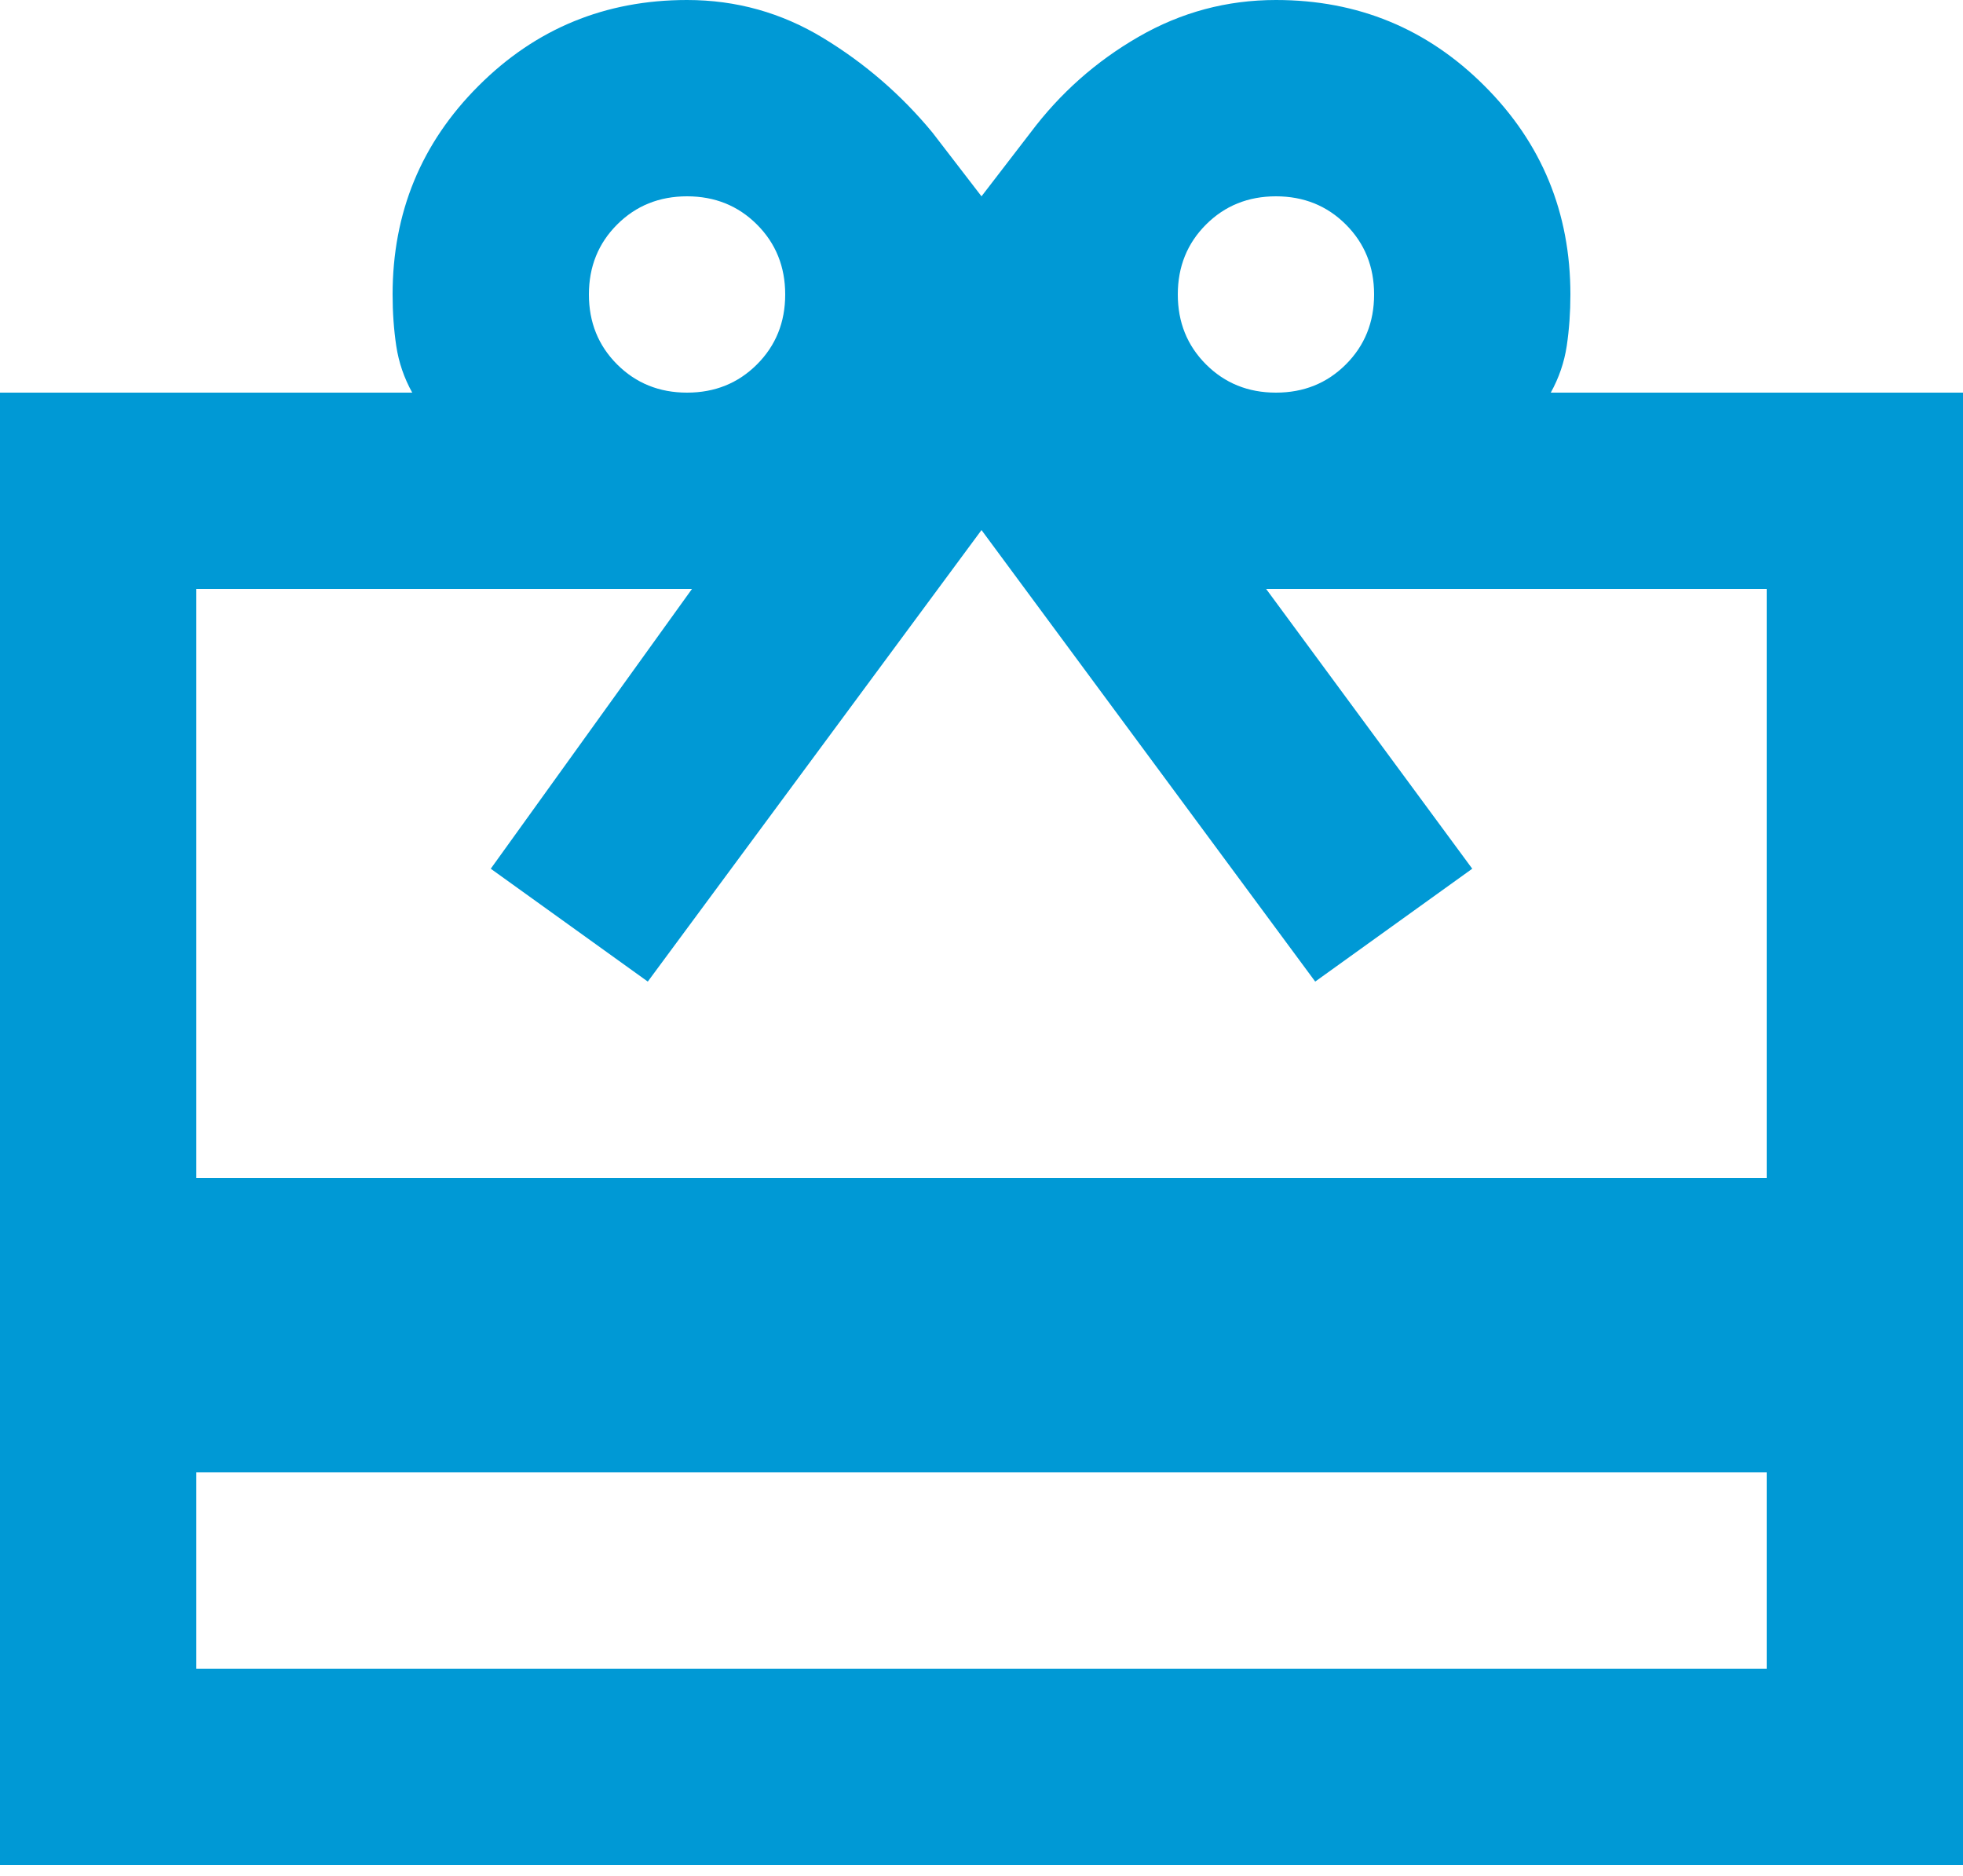 <svg width="45" height="43" viewBox="0 0 45 43" fill="none" xmlns="http://www.w3.org/2000/svg">
<path id="Shape" fill-rule="evenodd" clip-rule="evenodd" d="M0 9H9.45C9.262 8.662 9.141 8.306 9.084 7.931C9.028 7.556 9 7.162 9 6.75C9 4.875 9.656 3.281 10.969 1.969C12.281 0.656 13.875 0 15.75 0C16.875 0 17.916 0.291 18.872 0.872C19.828 1.453 20.663 2.175 21.375 3.038L22.5 4.5L23.625 3.038C24.3 2.138 25.125 1.406 26.1 0.844C27.075 0.281 28.125 0 29.25 0C31.125 0 32.719 0.656 34.031 1.969C35.344 3.281 36 4.875 36 6.75C36 7.162 35.972 7.556 35.916 7.931C35.859 8.306 35.737 8.662 35.55 9H45V42.75H0V9ZM4.5 33.75V38.25H40.5V33.75H4.5ZM40.5 13.5V27H4.5V13.5H15.863L11.25 19.913L14.85 22.5L22.5 12.15L30.15 22.5L33.75 19.913L29.025 13.5H40.5ZM15.75 9C16.387 9 16.922 8.784 17.353 8.353C17.784 7.922 18 7.388 18 6.75C18 6.112 17.784 5.578 17.353 5.147C16.922 4.716 16.387 4.5 15.75 4.5C15.113 4.5 14.578 4.716 14.147 5.147C13.716 5.578 13.5 6.112 13.5 6.75C13.5 7.388 13.716 7.922 14.147 8.353C14.578 8.784 15.113 9 15.75 9ZM30.853 8.353C30.422 8.784 29.887 9 29.25 9C28.613 9 28.078 8.784 27.647 8.353C27.216 7.922 27 7.388 27 6.75C27 6.112 27.216 5.578 27.647 5.147C28.078 4.716 28.613 4.5 29.25 4.5C29.887 4.5 30.422 4.716 30.853 5.147C31.284 5.578 31.5 6.112 31.5 6.75C31.5 7.388 31.284 7.922 30.853 8.353Z" fill="#0099D5"/>
</svg>
